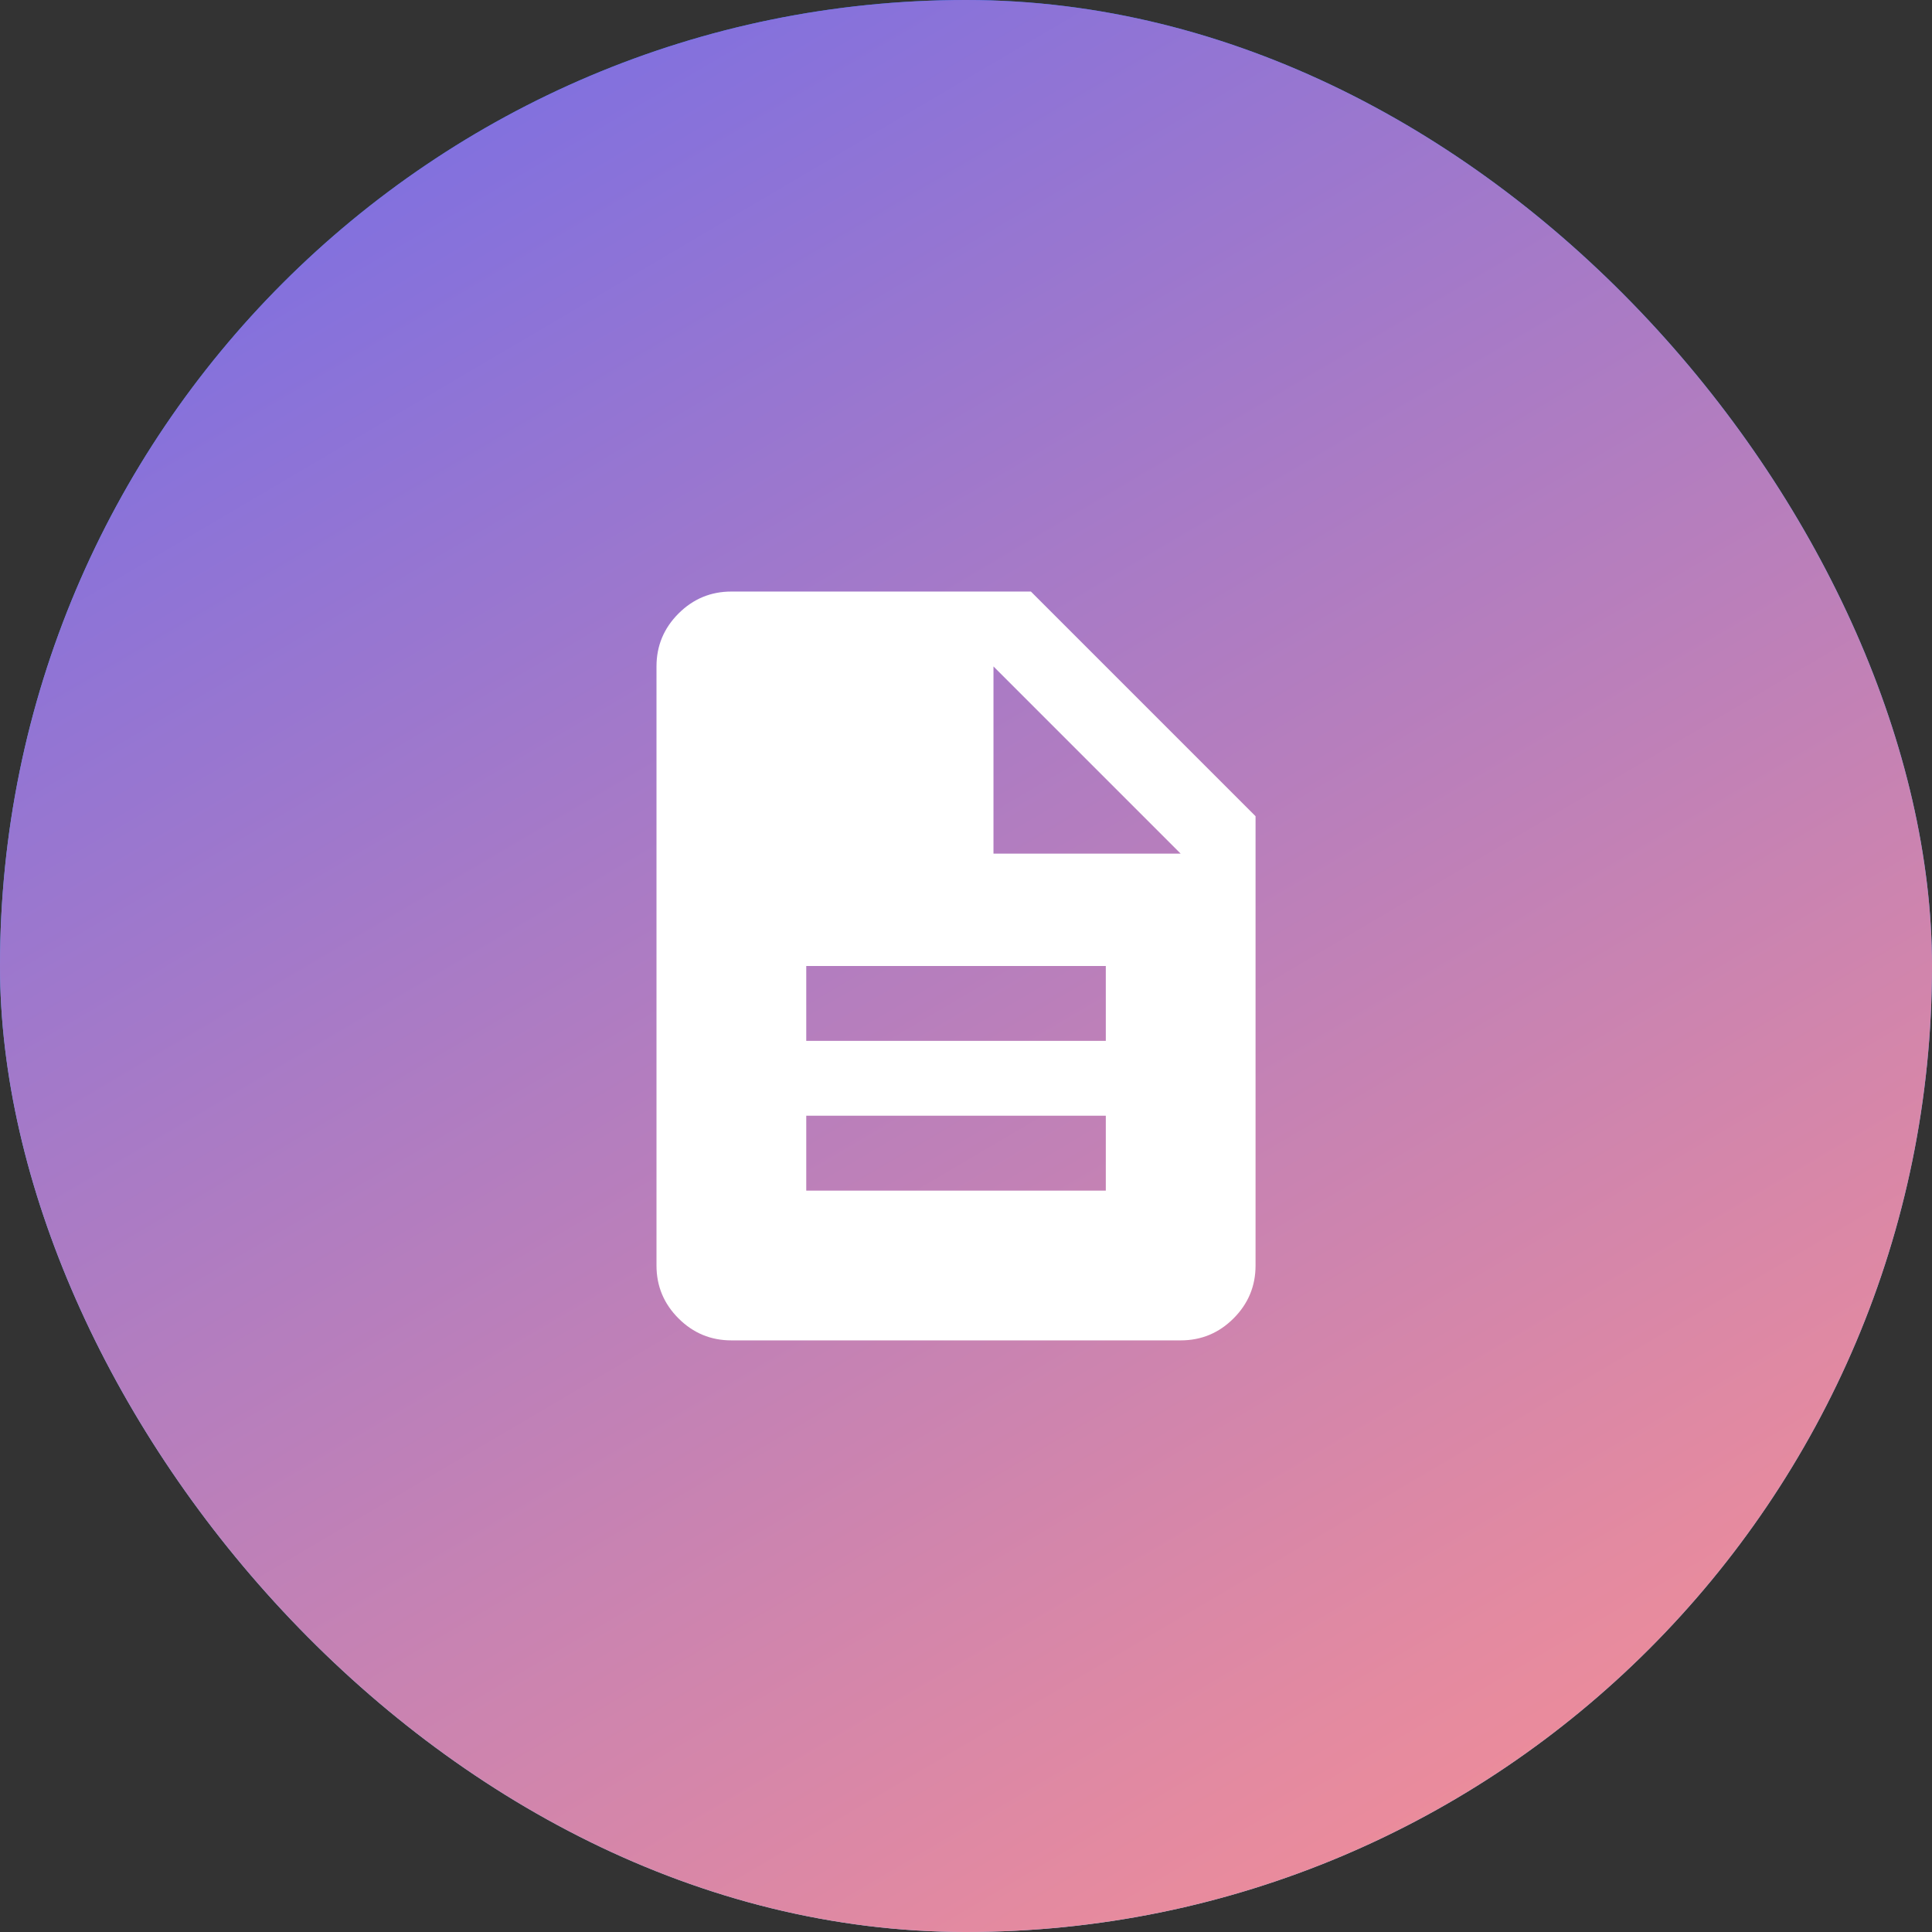 <svg xmlns="http://www.w3.org/2000/svg" width="86" height="86" viewBox="0 0 86 86" fill="none"><rect x="0" y="0" width="86" height="86" fill="#333333" stroke="none"/><rect width="86" height="86" rx="43" fill="url(#paint0_linear_9117_36013)"></rect><rect width="86" height="86" rx="43" fill="url(#paint1_linear_9117_36013)"></rect><path d="M35.889 52.999H49.223V49.665H35.889V52.999ZM35.889 46.332H49.223V42.999H35.889V46.332ZM32.556 59.665C31.639 59.665 30.855 59.339 30.202 58.686C29.549 58.033 29.223 57.249 29.223 56.332V29.665C29.223 28.749 29.549 27.964 30.202 27.311C30.855 26.658 31.639 26.332 32.556 26.332H45.889L55.889 36.332V56.332C55.889 57.249 55.563 58.033 54.91 58.686C54.257 59.339 53.473 59.665 52.556 59.665H32.556ZM44.223 37.999H52.556L44.223 29.665V37.999Z" fill="white"></path><defs><linearGradient id="paint0_linear_9117_36013" x1="43" y1="0" x2="43" y2="86" gradientUnits="userSpaceOnUse"><stop stop-color="#1877F2"></stop><stop offset="1" stop-color="#8FD3FF"></stop></linearGradient><linearGradient id="paint1_linear_9117_36013" x1="-0.445" y1="-32" x2="74.055" y2="94.5" gradientUnits="userSpaceOnUse"><stop stop-color="#4E63FF"></stop><stop offset="1" stop-color="#FF918F"></stop></linearGradient></defs></svg>